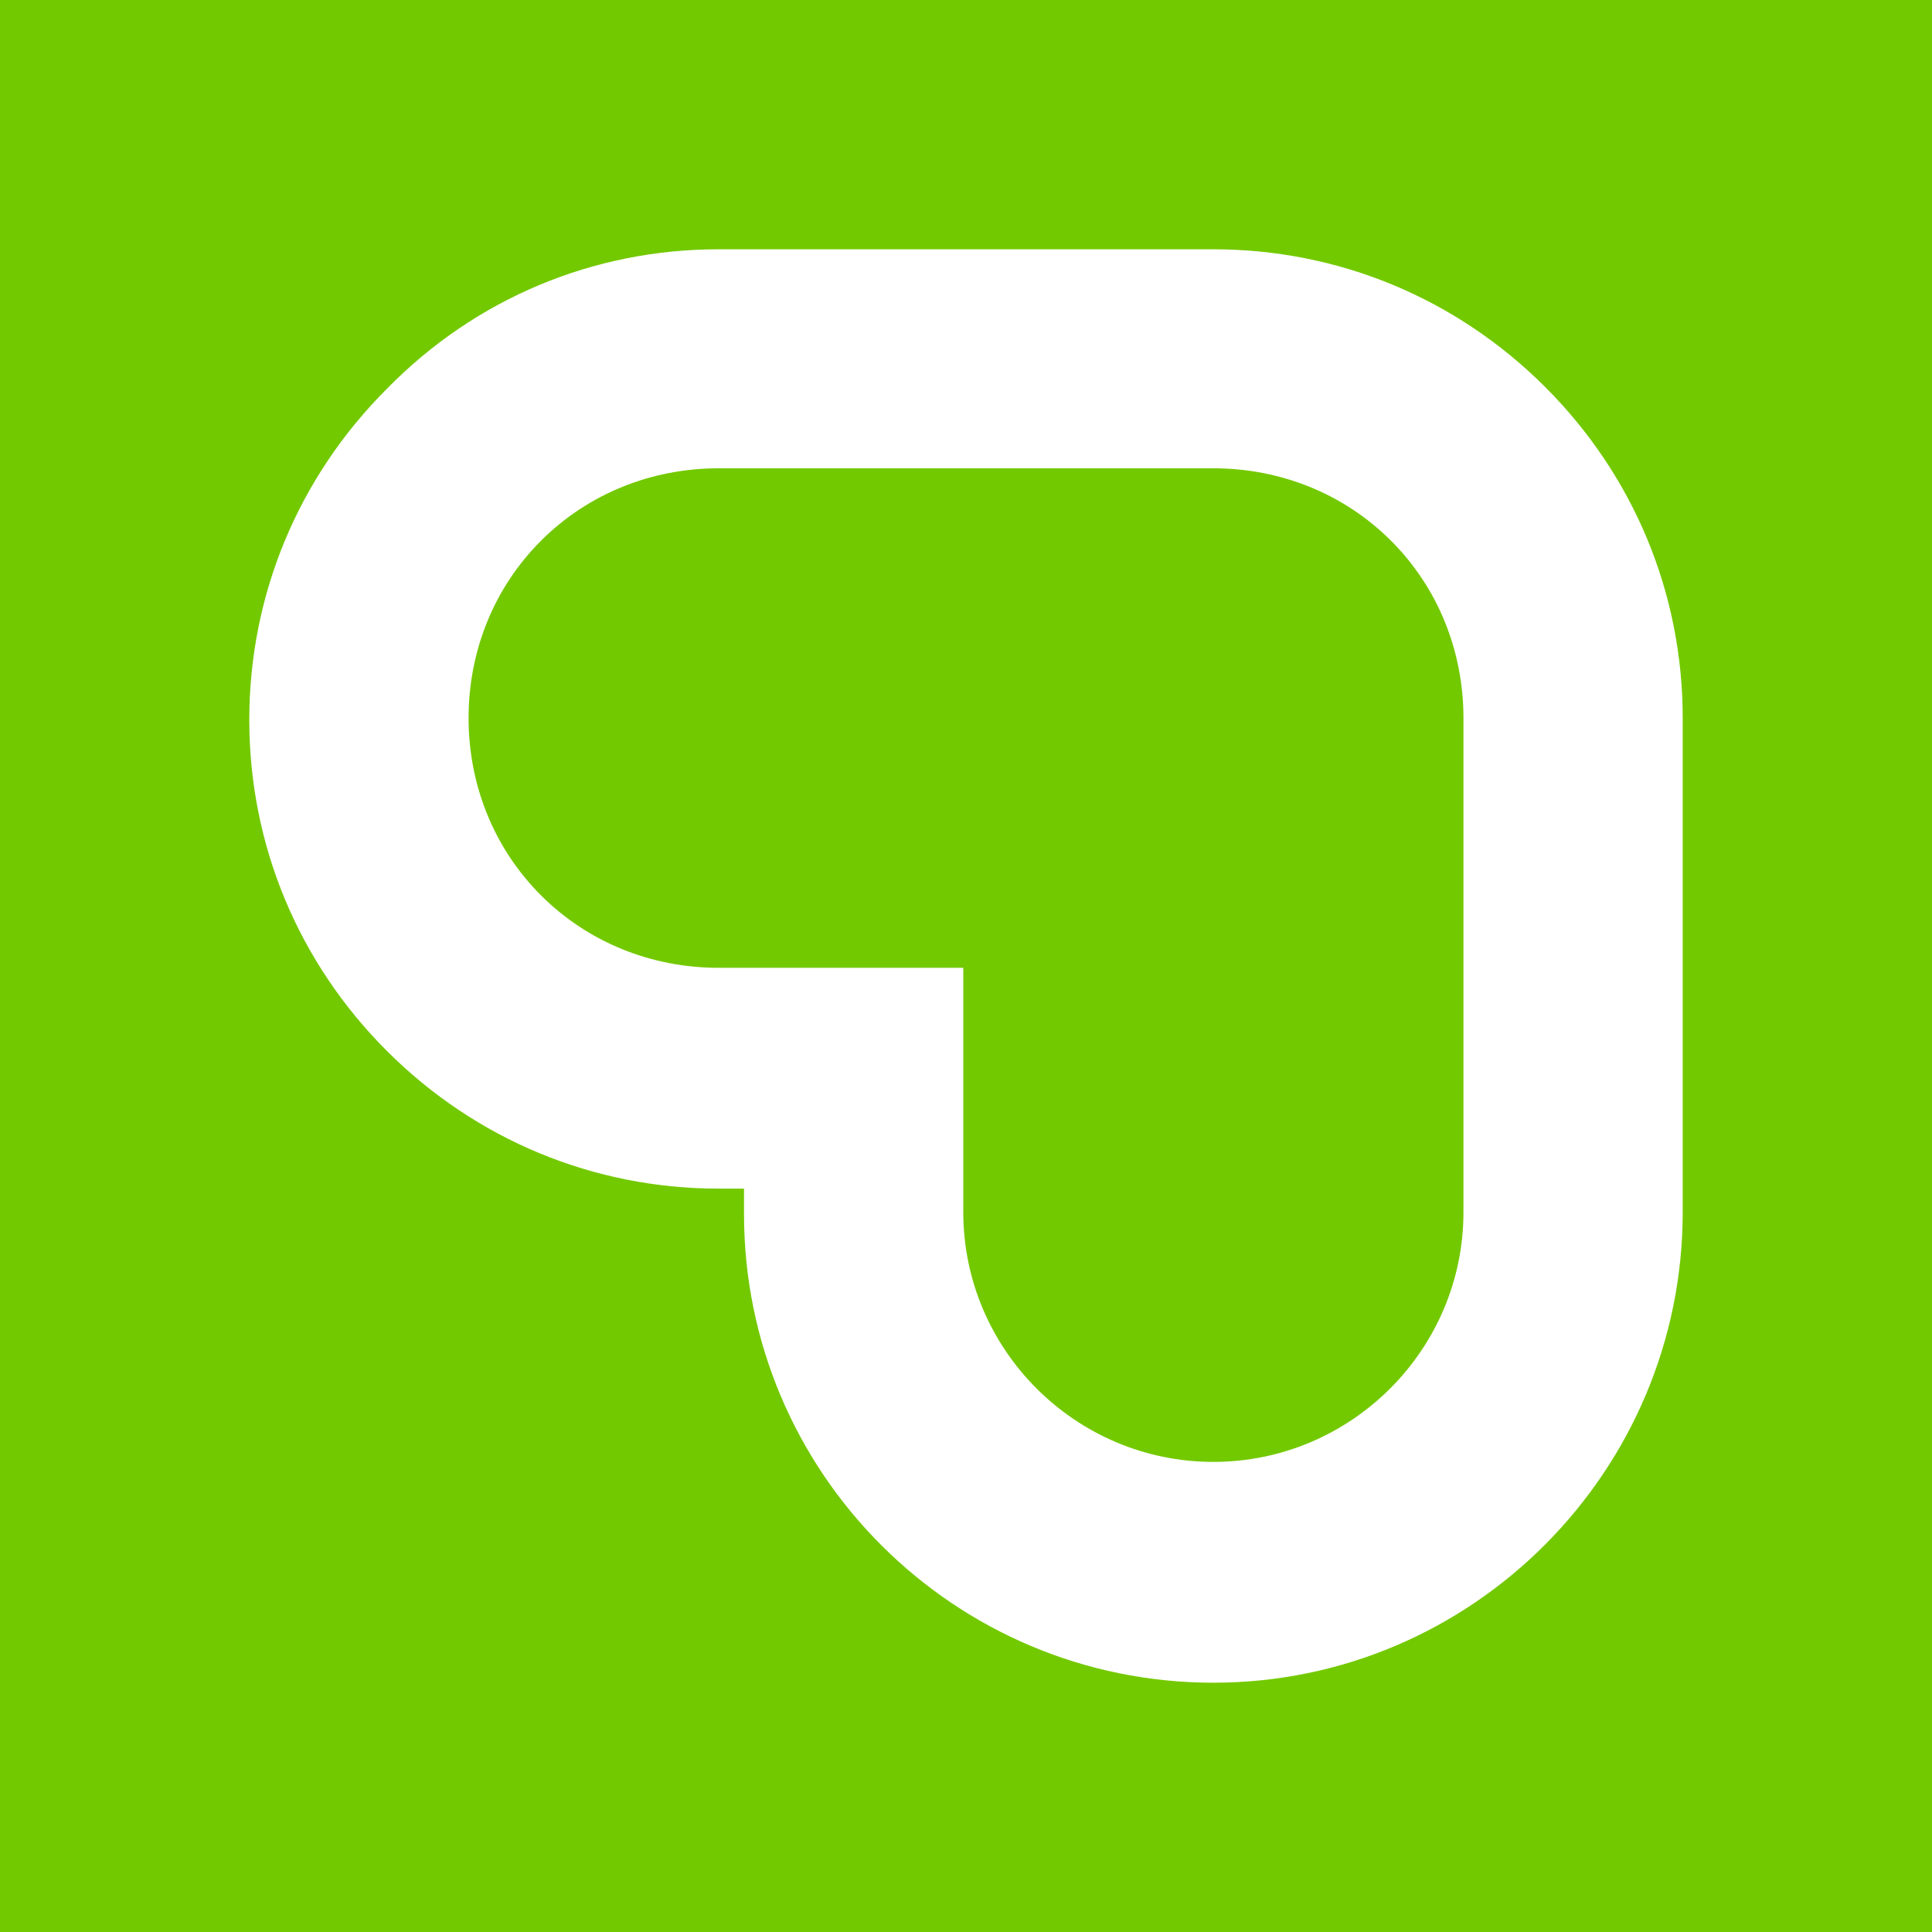 <svg width="62" height="62" viewBox="0 0 62 62" fill="none" xmlns="http://www.w3.org/2000/svg">
<rect width="62" height="62" fill="#73C900"/>
<path d="M38.938 54C30.622 54 23.876 47.263 23.876 38.957V38.144H23.062C19.049 38.144 15.27 36.576 12.42 33.73C9.57 30.884 8 27.109 8 23.101C8 19.093 9.57 15.318 12.42 12.472C15.27 9.568 19.049 8 23.062 8H38.938C42.951 8 46.731 9.568 49.581 12.414C52.43 15.26 54 19.035 54 23.043V38.899C54 47.205 47.254 54 38.938 54ZM23.062 15.028C20.911 15.028 18.875 15.841 17.363 17.351C15.851 18.861 15.037 20.894 15.037 23.043C15.037 25.192 15.851 27.225 17.363 28.735C18.875 30.245 20.911 31.058 23.062 31.058H30.913V38.899C30.913 43.313 34.518 46.914 38.938 46.914C43.358 46.914 46.964 43.313 46.964 38.899V23.043C46.964 20.894 46.149 18.861 44.638 17.351C43.125 15.841 41.09 15.028 38.938 15.028H23.062Z" fill="white"/>
</svg>
